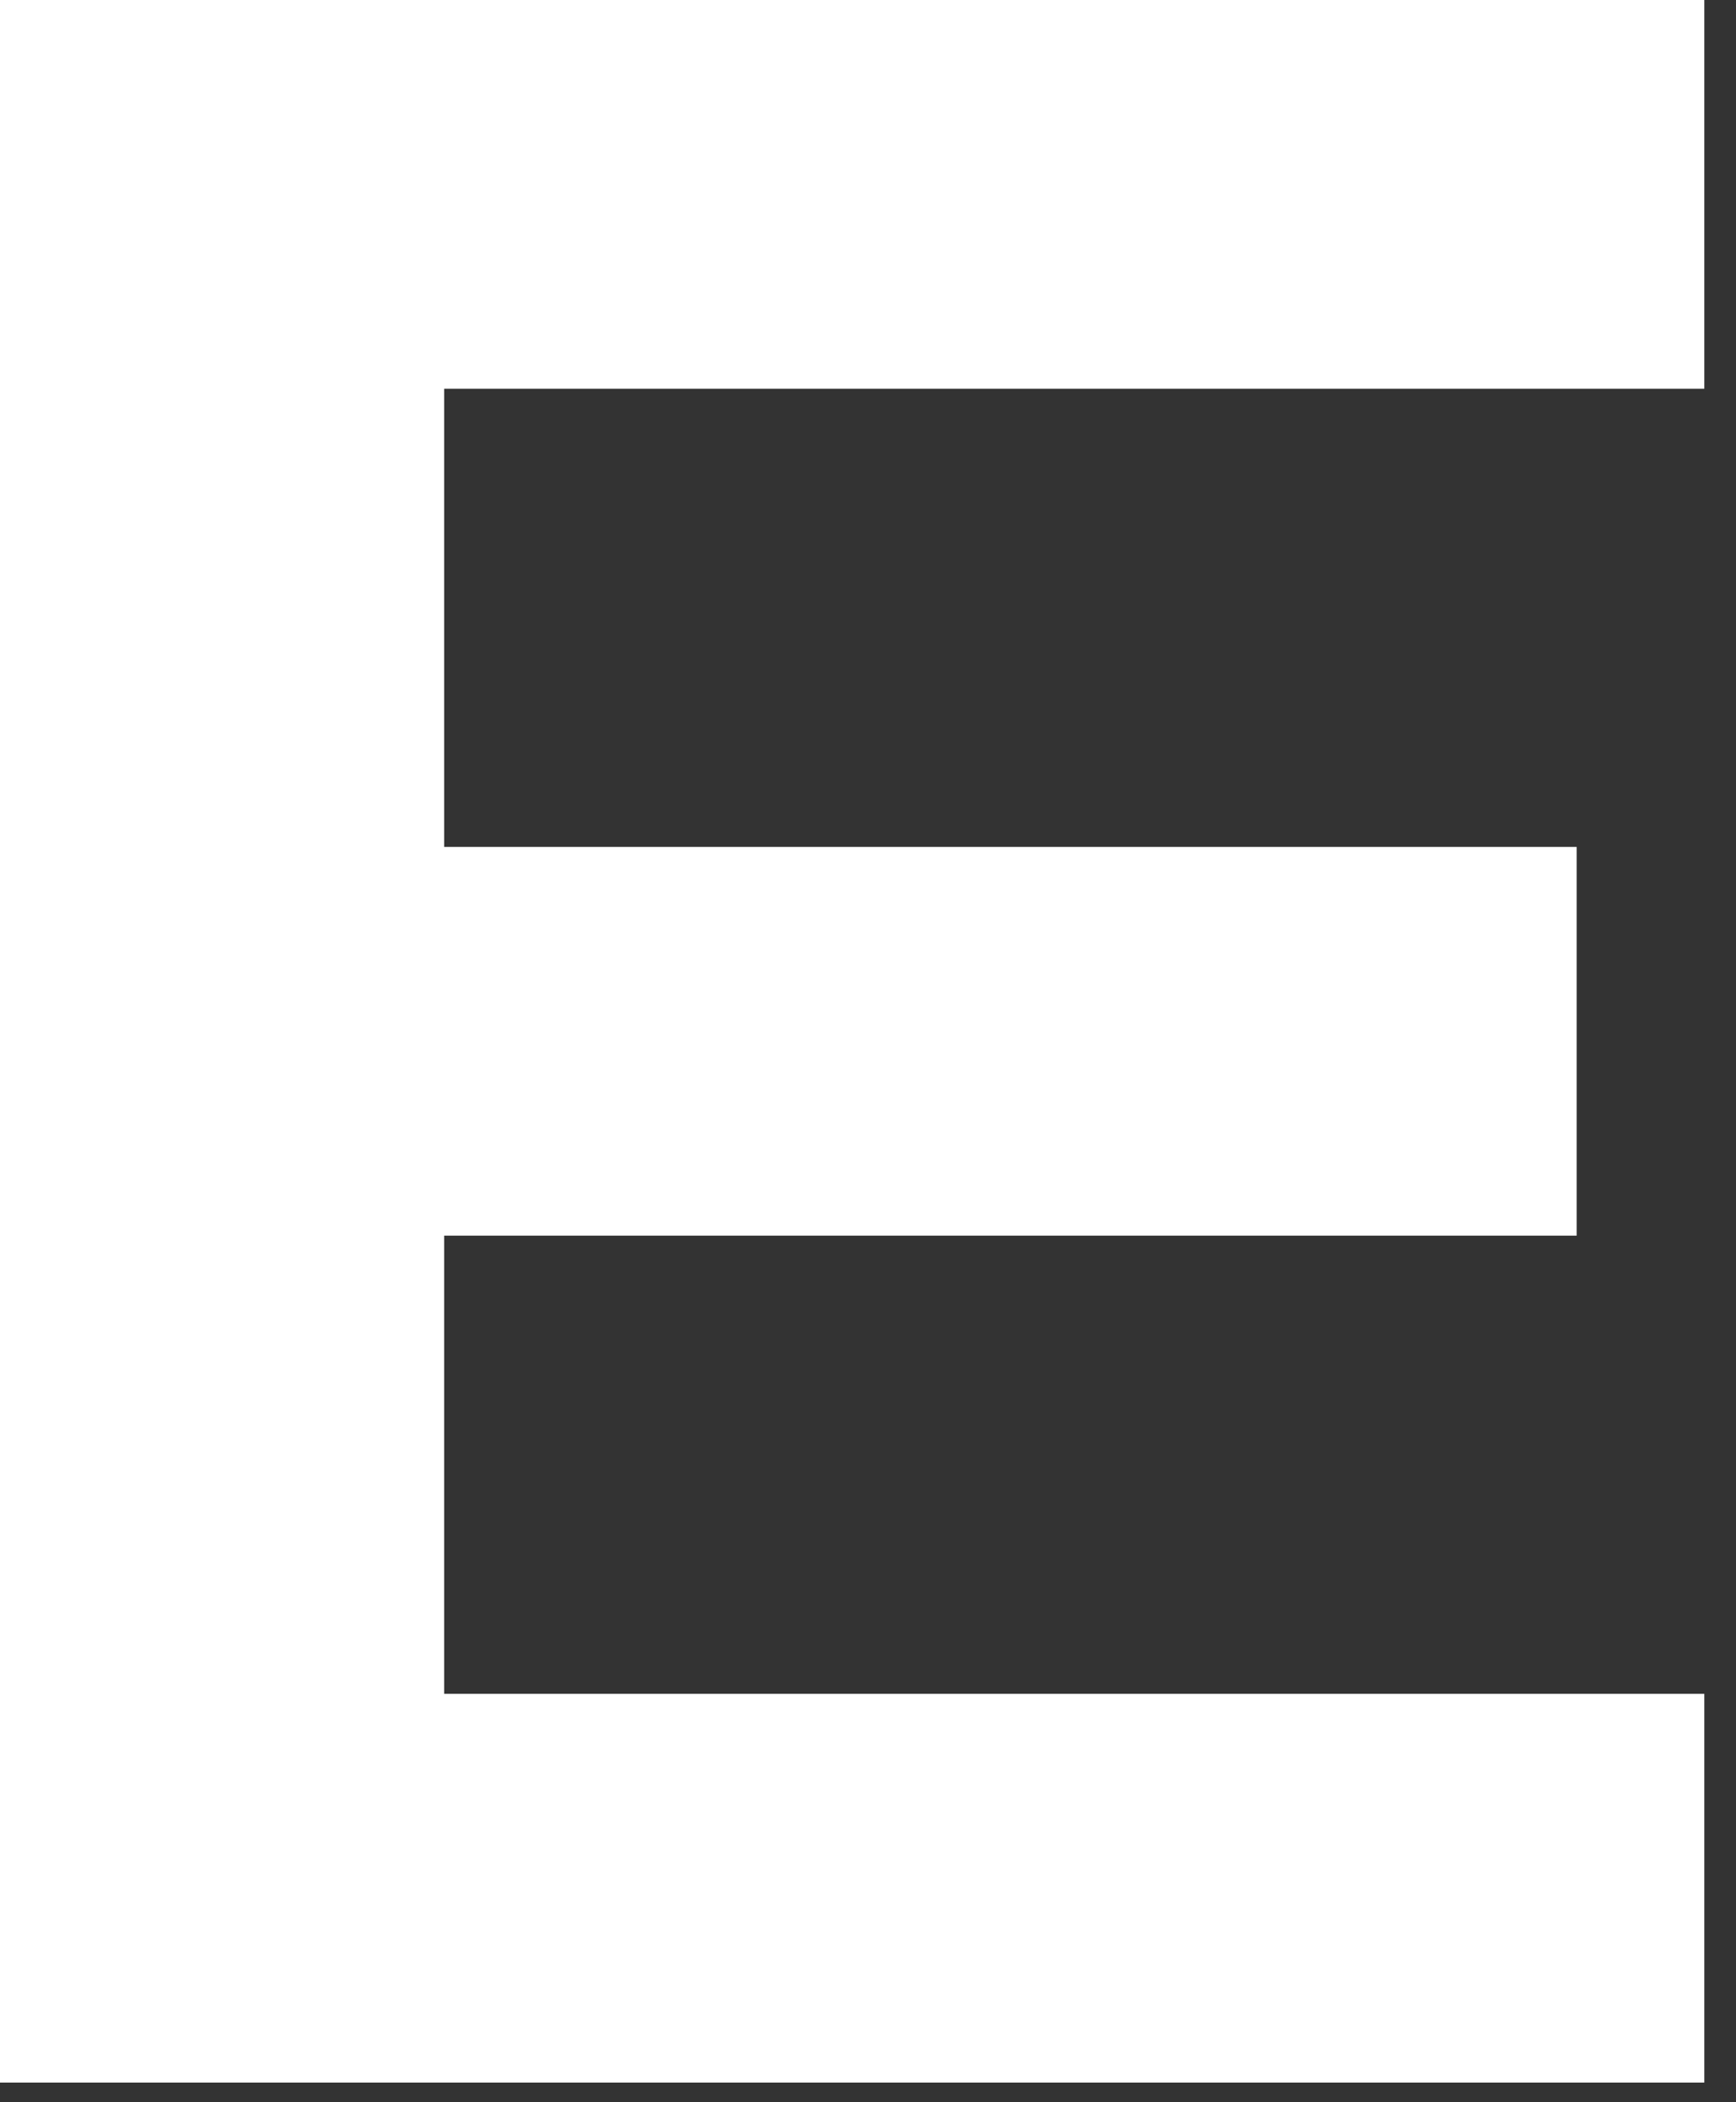 <?xml version="1.0" encoding="utf-8"?>
<svg xmlns="http://www.w3.org/2000/svg" fill="none" height="100%" overflow="visible" preserveAspectRatio="none" style="display: block;" viewBox="0 0 19 23" width="100%">
<rect x="0" y="0" width="19" height="23" fill="#333333" stroke="none"/>
<path d="M0 22.785V0H18.653V4.253H4.861V9.266H17.256V13.519H4.861V18.532H18.653V22.785H0Z" fill="white" id="Vector"/>
</svg>